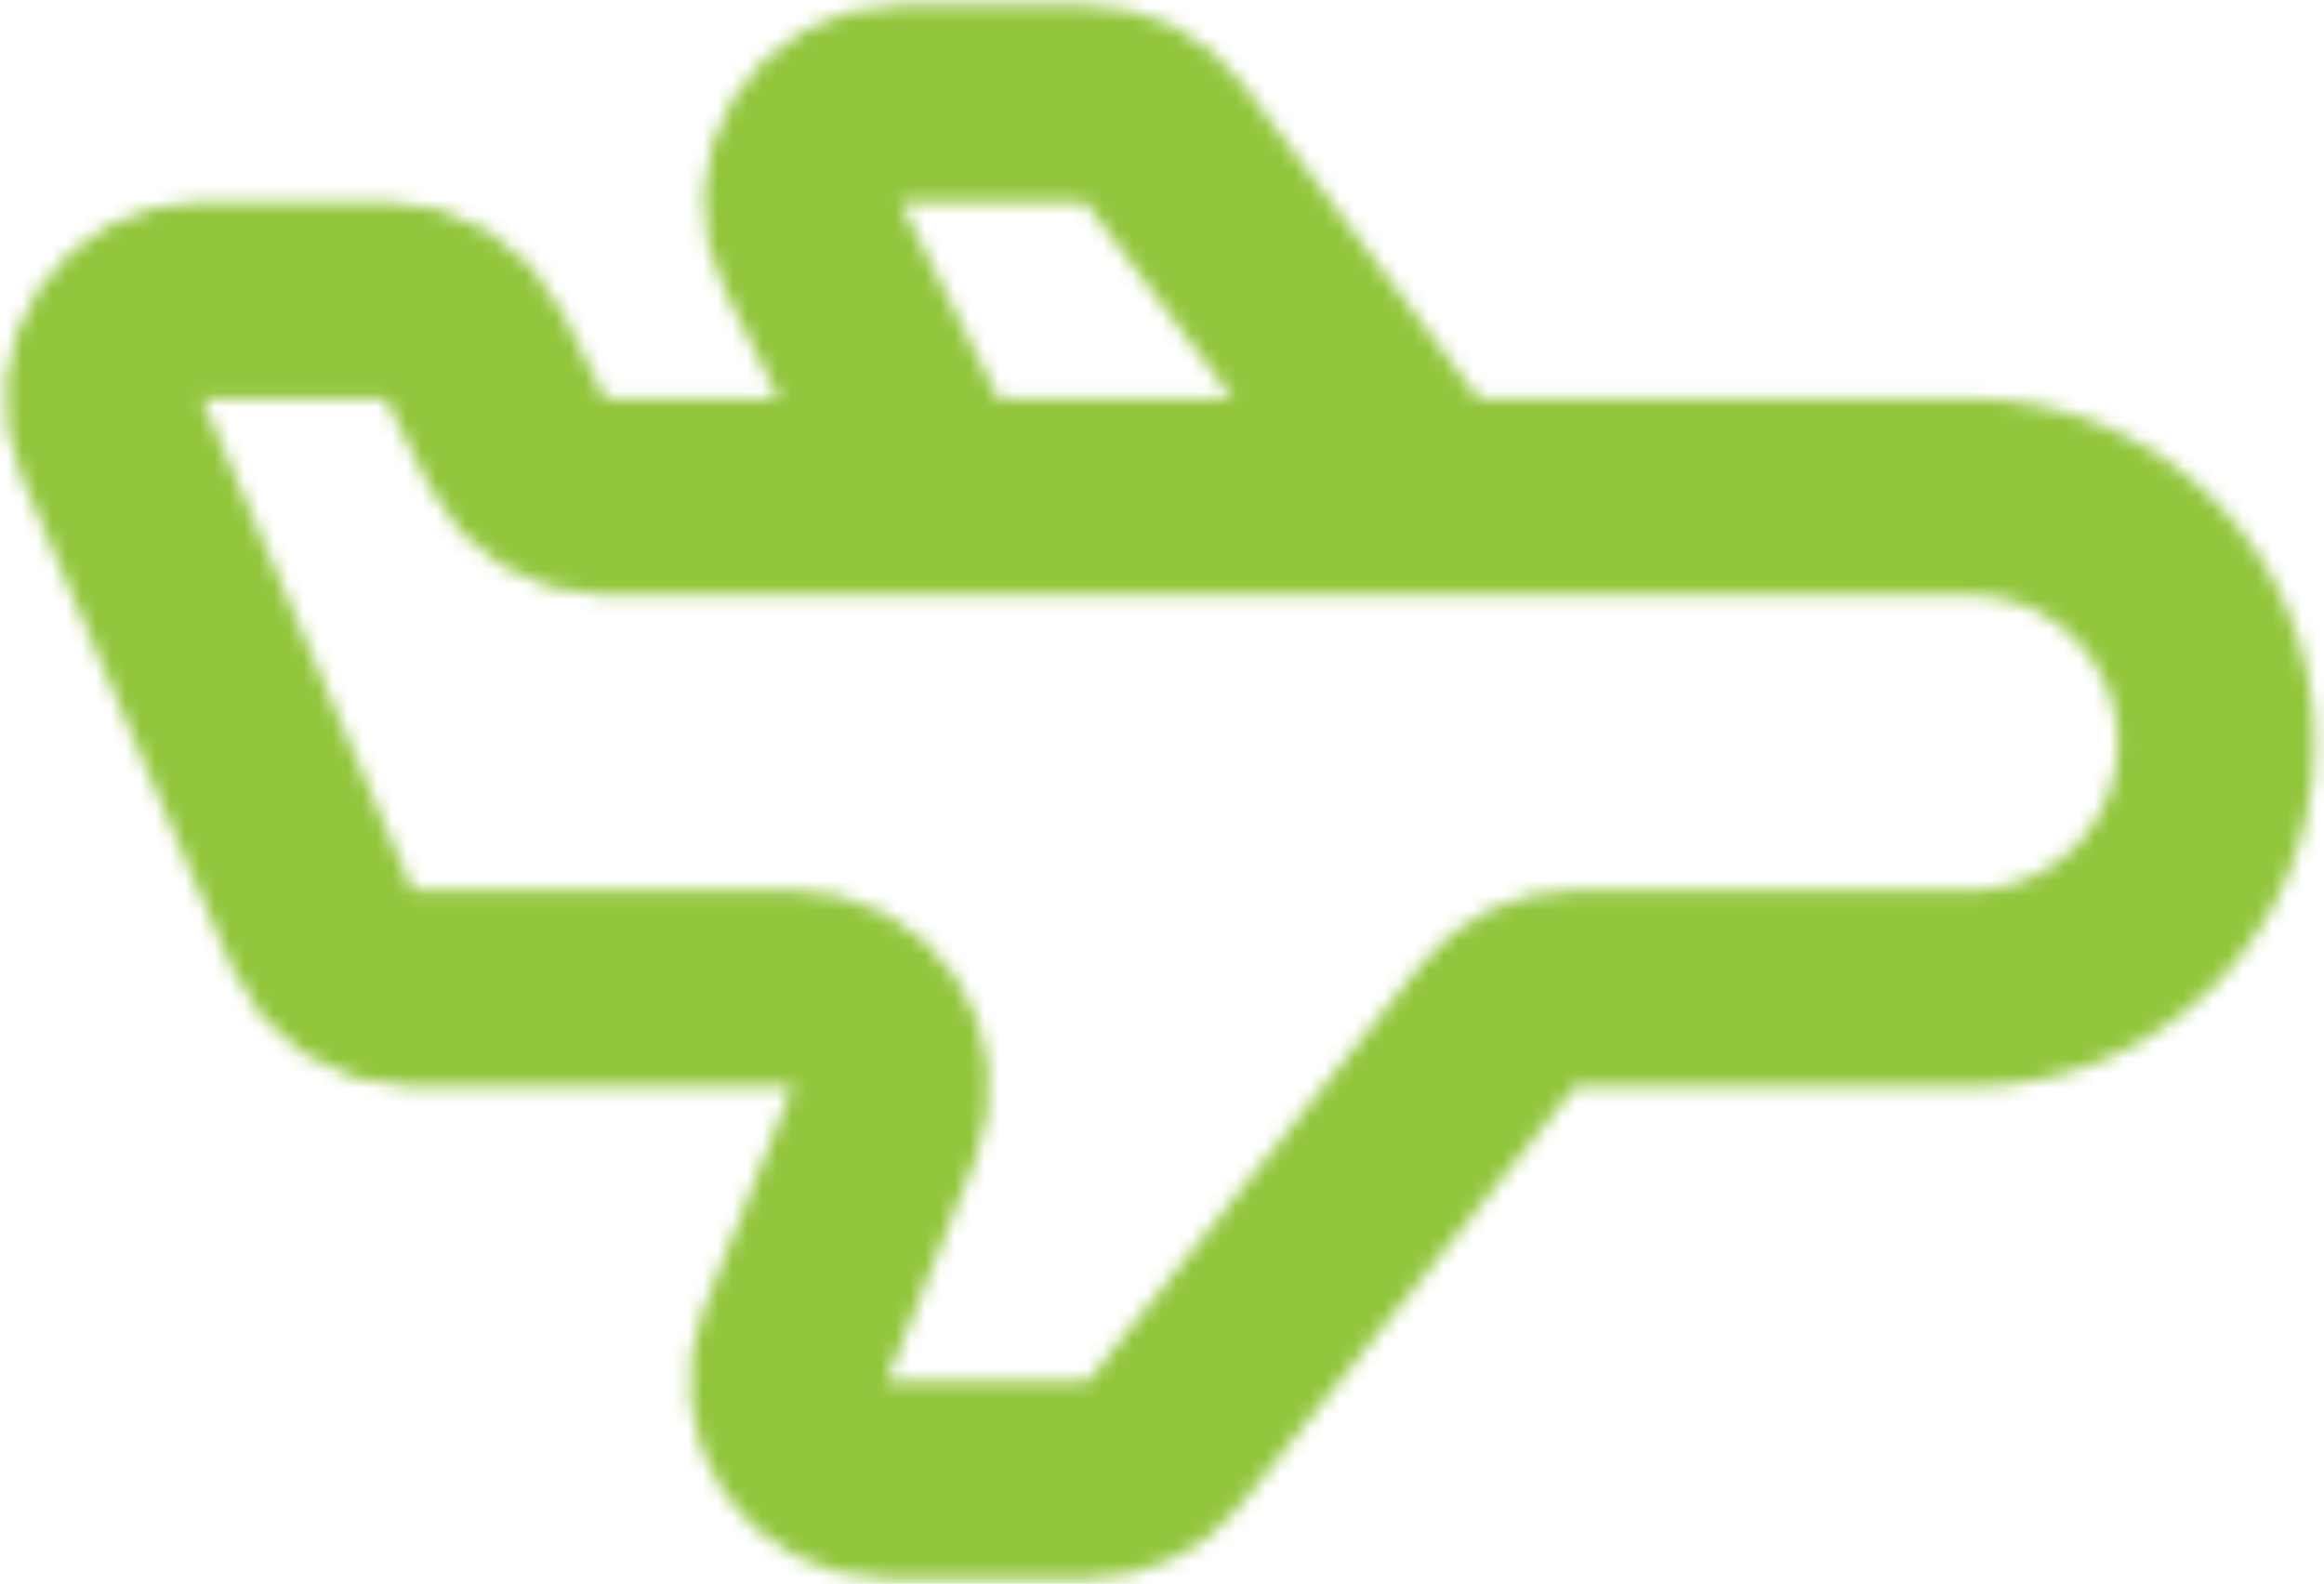 <svg xmlns="http://www.w3.org/2000/svg" width="157" height="107" viewBox="0 0 157 107" fill="none"><mask id="mask0_176_407" style="mask-type:alpha" maskUnits="userSpaceOnUse" x="0" y="0" width="157" height="107"><path d="M96.572 33.571H133.107C137.512 33.571 141.736 35.321 144.85 38.435C147.965 41.55 149.714 45.774 149.714 50.179C149.714 54.583 147.965 58.807 144.85 61.922C141.736 65.036 137.512 66.786 133.107 66.786H106.403C105.408 66.786 104.426 67.01 103.529 67.442C102.632 67.873 101.843 68.5 101.222 69.277L78.636 97.509C78.014 98.286 77.225 98.913 76.329 99.344C75.432 99.775 74.45 99.999 73.454 100H59.876C58.791 99.999 57.723 99.733 56.765 99.224C55.807 98.715 54.988 97.979 54.38 97.081C53.771 96.182 53.392 95.148 53.276 94.07C53.16 92.991 53.309 91.9 53.712 90.893L59.704 75.893C60.106 74.886 60.256 73.796 60.14 72.718C60.024 71.639 59.645 70.606 59.038 69.708C58.431 68.809 57.612 68.073 56.655 67.564C55.698 67.055 54.63 66.787 53.546 66.786H27.878C26.578 66.786 25.307 66.404 24.222 65.689C23.137 64.973 22.285 63.955 21.773 62.76L7.537 29.546C7.104 28.535 6.928 27.432 7.026 26.337C7.124 25.241 7.493 24.188 8.099 23.27C8.704 22.352 9.529 21.598 10.497 21.078C11.466 20.557 12.549 20.285 13.649 20.286H26.038C27.271 20.286 28.48 20.63 29.529 21.279C30.578 21.928 31.425 22.856 31.976 23.959L34.952 29.898C35.504 31.001 36.351 31.929 37.4 32.578C38.449 33.227 39.658 33.571 40.891 33.571H63.357M96.572 33.571L78.636 9.657C78.017 8.832 77.215 8.162 76.292 7.701C75.37 7.24 74.353 7 73.322 7H60.82C59.688 7.001 58.575 7.29 57.586 7.842C56.598 8.393 55.767 9.188 55.172 10.151C54.577 11.114 54.238 12.213 54.187 13.344C54.136 14.475 54.375 15.6 54.881 16.612L63.357 33.571M96.572 33.571H63.357" stroke="black" stroke-width="13.286" stroke-linecap="round" stroke-linejoin="round"></path></mask><g mask="url(#mask0_176_407)"><rect x="-19" width="184" height="114" fill="#92C63D"></rect></g></svg>